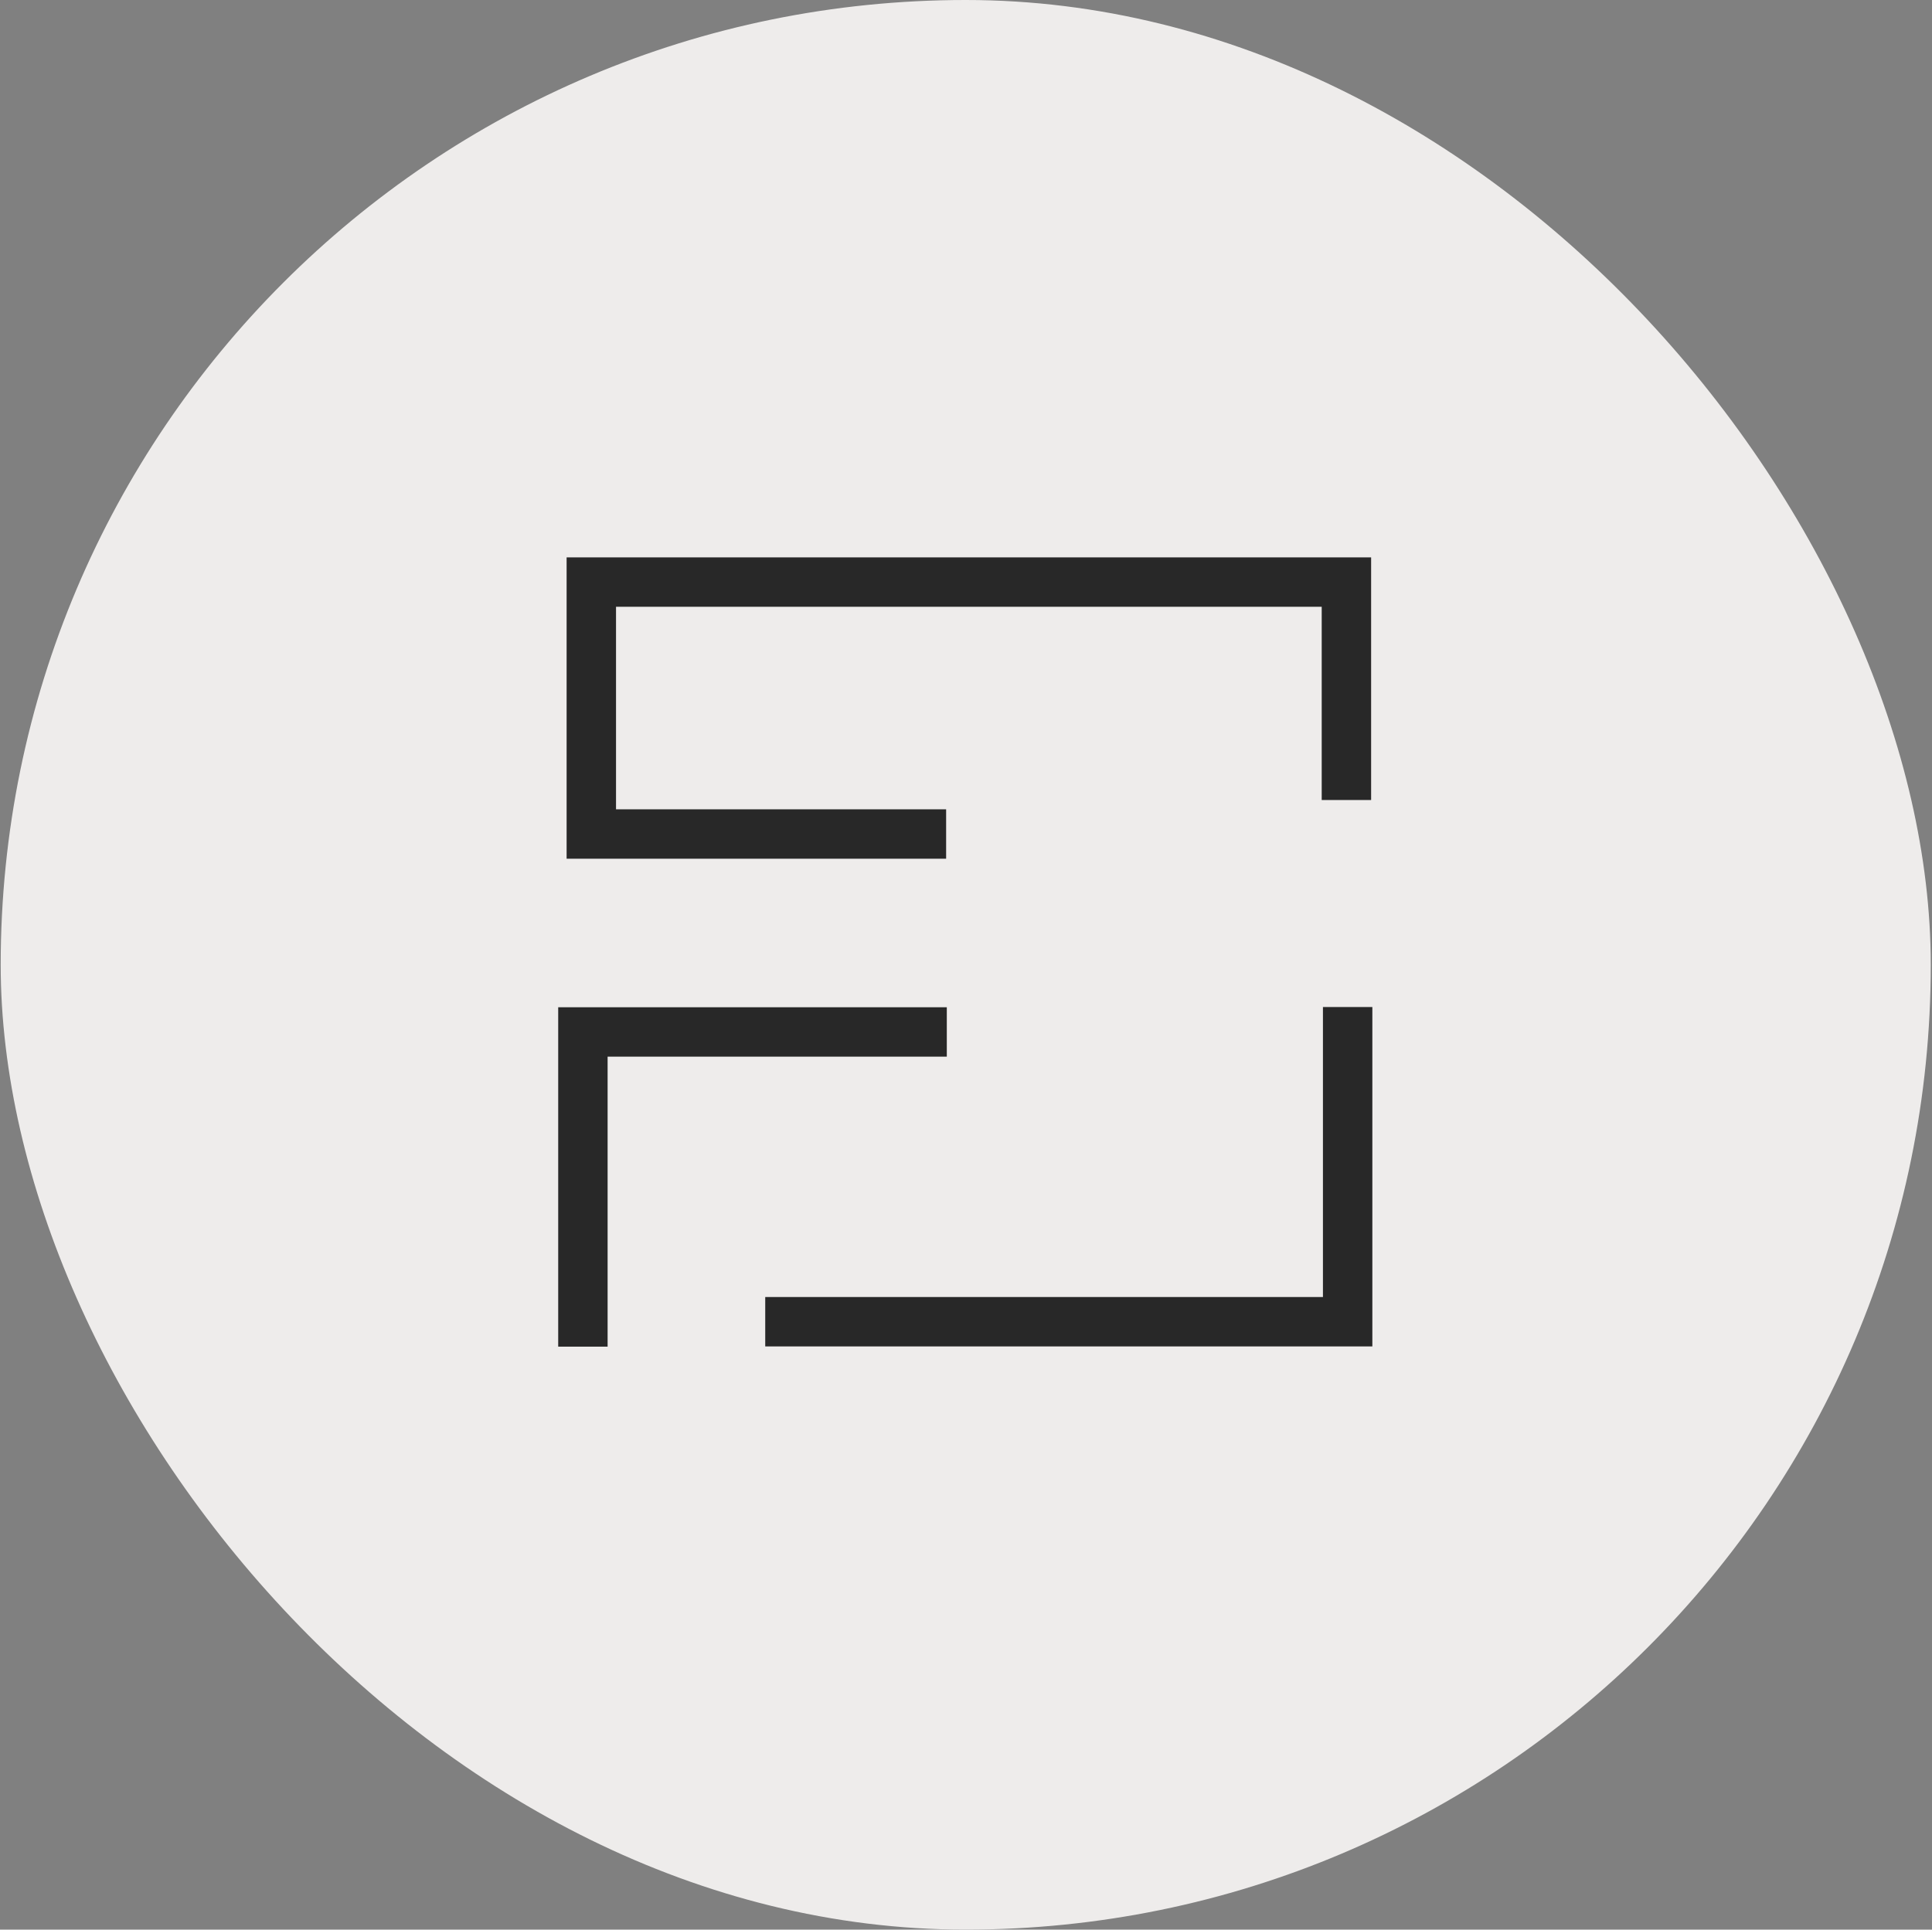 <?xml version="1.0" encoding="UTF-8"?> <svg xmlns="http://www.w3.org/2000/svg" width="1001" height="1000" viewBox="0 0 1001 1000" fill="none"><rect x="0" y="0" width="1001" height="1000" fill="#808080" stroke="none"/><rect x="0.359" width="1000" height="1000" rx="500" fill="#EEECEB"></rect><path d="M490.202 432.216H306.371V301.653H697.6V414.6" stroke="#282828" stroke-width="25.597"></path><path d="M302.012 697.882V534.795H490.556" stroke="#282828" stroke-width="25.597"></path><path d="M698.235 521.88V684.967H396.48" stroke="#282828" stroke-width="25.597"></path></svg> 